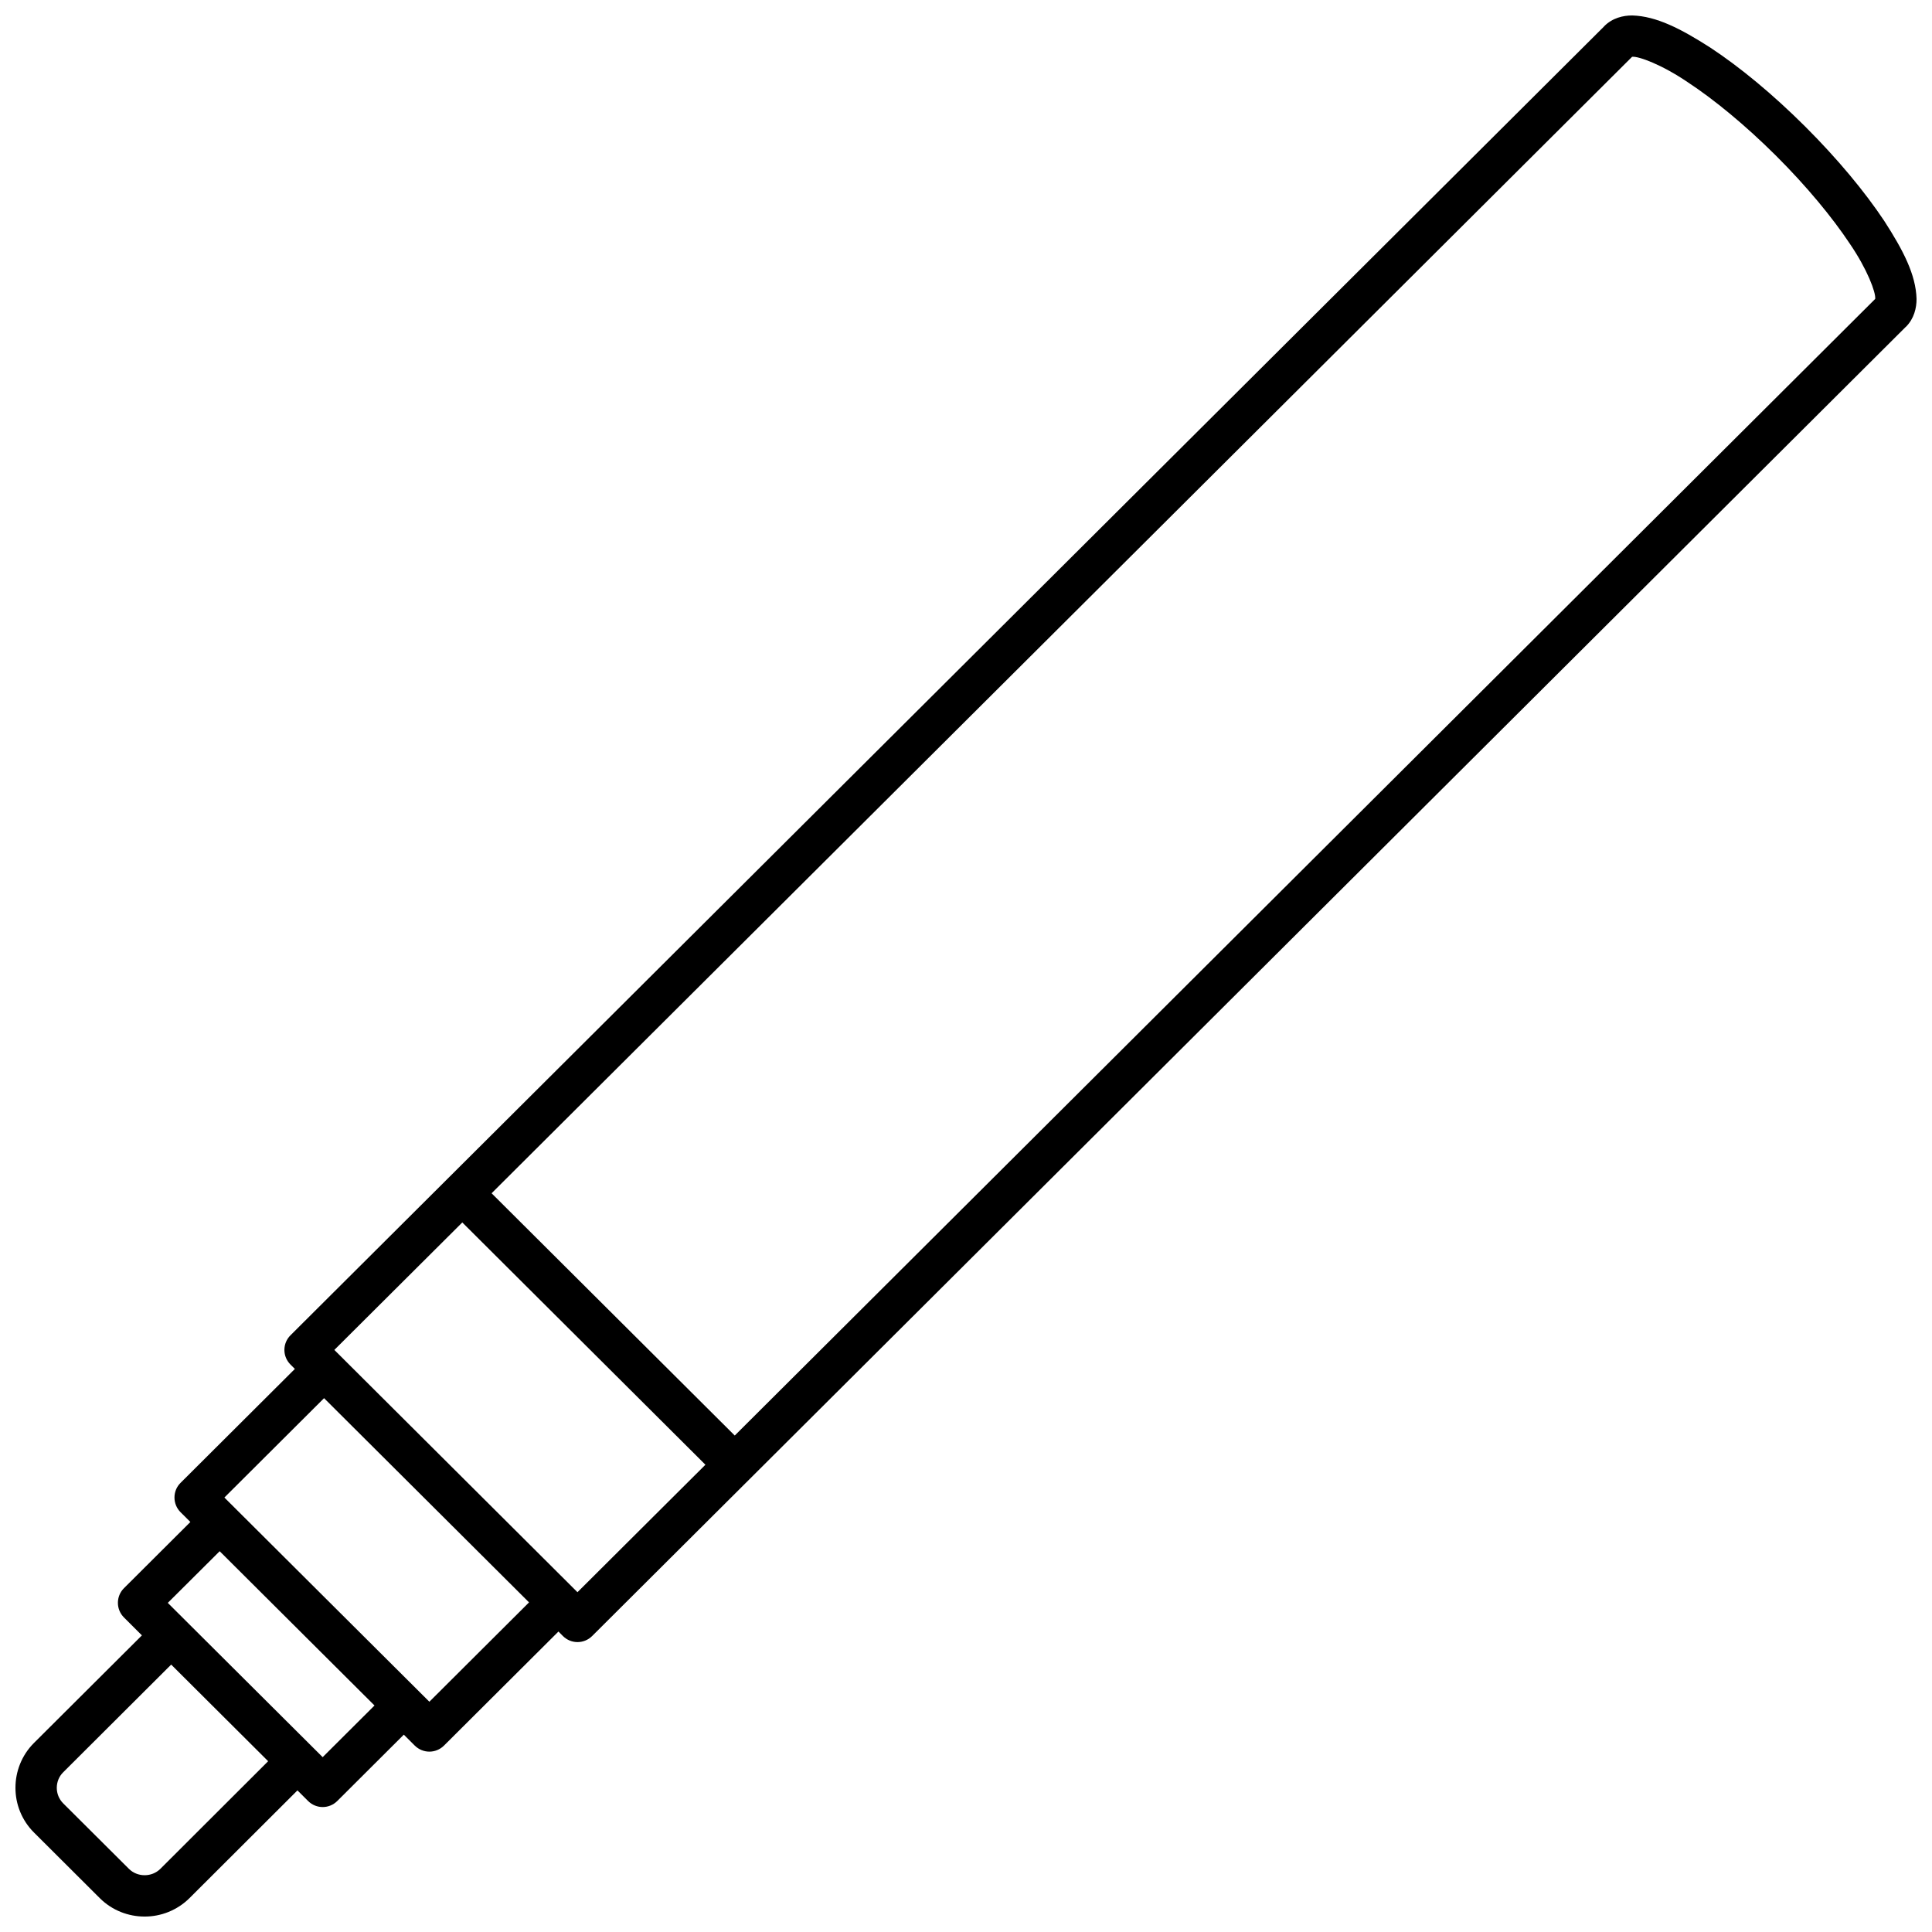 <?xml version="1.0" encoding="UTF-8"?>
<!-- Uploaded to: SVG Repo, www.svgrepo.com, Generator: SVG Repo Mixer Tools -->
<svg width="800px" height="800px" version="1.1" viewBox="144 144 512 512" xmlns="http://www.w3.org/2000/svg">
 <defs>
  <clipPath id="a">
   <path d="m148.09 148.09h503.81v503.81h-503.81z"/>
  </clipPath>
 </defs>
 <g clip-path="url(#a)">
  <path d="m643.33 202.52c-5.156-7.742-12.336-16.402-20.949-25-8.629-8.598-17.324-15.762-25.094-20.879-7.879-5.055-14.352-8.363-20.719-8.543-2.383-0.012-5.262 0.648-7.449 2.863l-0.07 0.094-306.4 305.29-41.664 41.516c-1.039 1.039-1.617 2.418-1.617 3.887 0 1.453 0.578 2.836 1.617 3.875l1.16 1.156-30.305 30.203c-1.039 1.027-1.602 2.418-1.602 3.875s0.562 2.836 1.602 3.883l2.613 2.598-17.602 17.547c-1.035 1.027-1.605 2.422-1.605 3.883 0 1.457 0.574 2.836 1.605 3.875l4.758 4.746-28.602 28.504c-3.281 3.269-4.922 7.617-4.91 11.902-0.012 4.269 1.645 8.598 4.926 11.859l17.41 17.359c3.273 3.269 7.606 4.898 11.887 4.891h0.047c4.254 0 8.57-1.633 11.844-4.879l28.617-28.555 2.82 2.812c1.07 1.066 2.465 1.602 3.867 1.602 1.395 0 2.793-0.535 3.867-1.602l17.633-17.582 2.906 2.902c1.078 1.062 2.477 1.598 3.871 1.598 1.395 0 2.793-0.535 3.867-1.598l30.336-30.23 1.191 1.199c1.07 1.062 2.465 1.598 3.859 1.598 1.398 0 2.801-0.535 3.871-1.598l41.664-41.52 306.45-305.41 0.07-0.043c2.164-2.164 2.82-5.016 2.805-7.394-0.18-6.391-3.496-12.816-8.578-20.688zm-456.84 436.75c-1.141 1.117-2.625 1.68-4.168 1.68-1.539 0-3.035-0.574-4.164-1.695l-17.414-17.352c-1.129-1.137-1.688-2.606-1.695-4.106 0.012-1.539 0.562-2.996 1.695-4.121l28.621-28.543 25.699 25.605zm43.02-29.605-41.043-40.887 13.75-13.688 41.031 40.883zm28.277-14.688-54.32-54.117 26.414-26.332 54.32 54.121zm39.25-29.027-64.43-64.207 33.91-33.781 64.43 64.207zm343.91-342.73-302.23 301.21-64.438-64.203 302.25-301.18h0.039c1.68-0.168 7.824 2.066 14.695 6.734 6.996 4.598 15.227 11.355 23.395 19.48 8.152 8.129 14.918 16.34 19.547 23.301 4.684 6.848 6.93 12.961 6.746 14.625z"/>
 </g>
</svg>